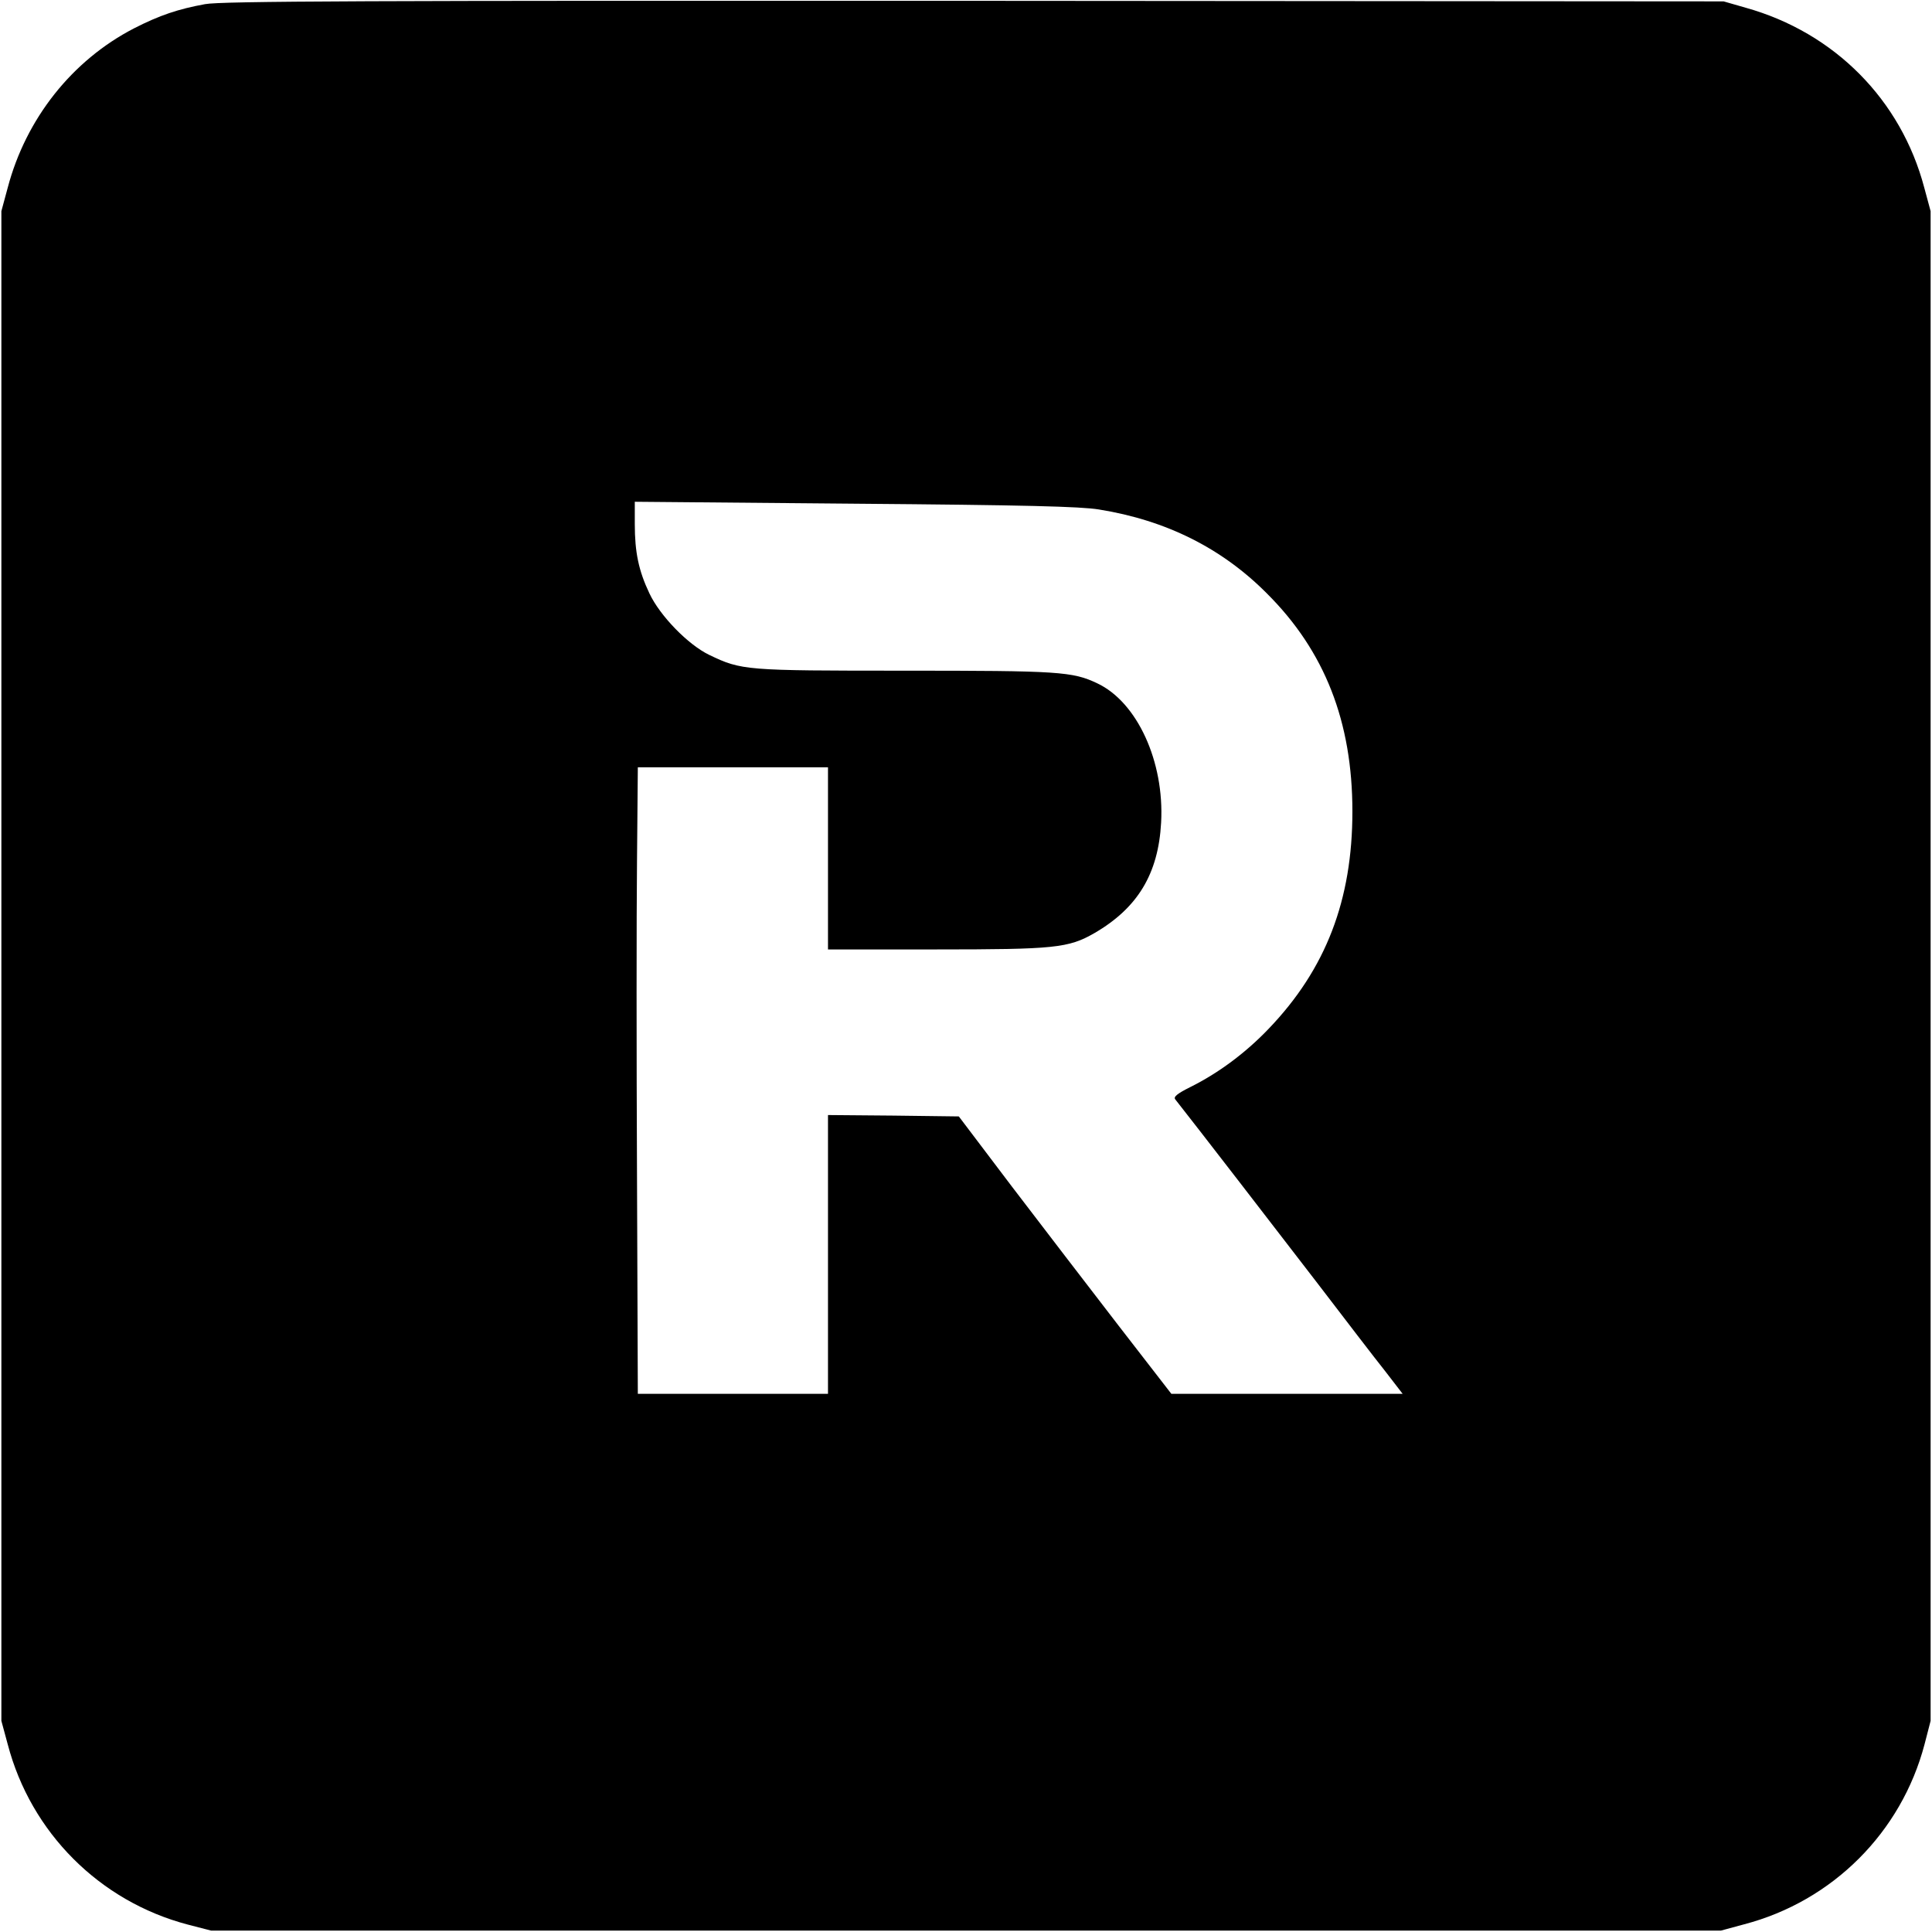 <?xml version="1.0" standalone="no"?>
<!DOCTYPE svg PUBLIC "-//W3C//DTD SVG 20010904//EN"
 "http://www.w3.org/TR/2001/REC-SVG-20010904/DTD/svg10.dtd">
<svg version="1.0" xmlns="http://www.w3.org/2000/svg"
 width="700pt" height="700pt" viewBox="0 0 700 700"
 preserveAspectRatio="xMidYMid meet">
<g transform="translate(0,700) scale(0.1,-0.1)"
fill="#000000" stroke="none">
<path d="M743 6985 c-98 -18 -164 -40 -258 -88 -224 -116 -391 -327 -457 -577
l-23 -85 0 -2735 0 -2735 23 -85 c84 -320 333 -569 652 -653 l85 -22 2735 0
2735 0 85 23 c320 84 569 333 653 652 l22 85 0 2735 0 2735 -23 85 c-84 318
-325 562 -647 652 l-80 23 -2715 2 c-2196 1 -2729 -1 -2787 -12z m3239 -1831
c243 -39 445 -140 608 -304 210 -209 310 -465 310 -790 0 -321 -96 -571 -303
-787 -83 -87 -182 -161 -285 -212 -46 -23 -61 -35 -54 -44 72 -91 369 -476
512 -662 101 -132 212 -277 248 -322 l64 -83 -419 0 -419 0 -192 248 c-105
136 -278 362 -385 502 l-193 255 -237 3 -237 2 0 -505 0 -505 -345 0 -344 0
-3 793 c-2 435 -2 946 0 1135 l3 342 344 0 345 0 0 -330 0 -330 391 0 c430 0
480 5 574 59 157 91 232 215 242 401 12 221 -87 436 -231 504 -90 43 -140 46
-701 46 -576 0 -588 1 -705 57 -77 37 -179 142 -217 223 -39 82 -53 149 -53
251 l0 81 798 -7 c617 -5 817 -10 884 -21z"/>
</g>
</svg>
